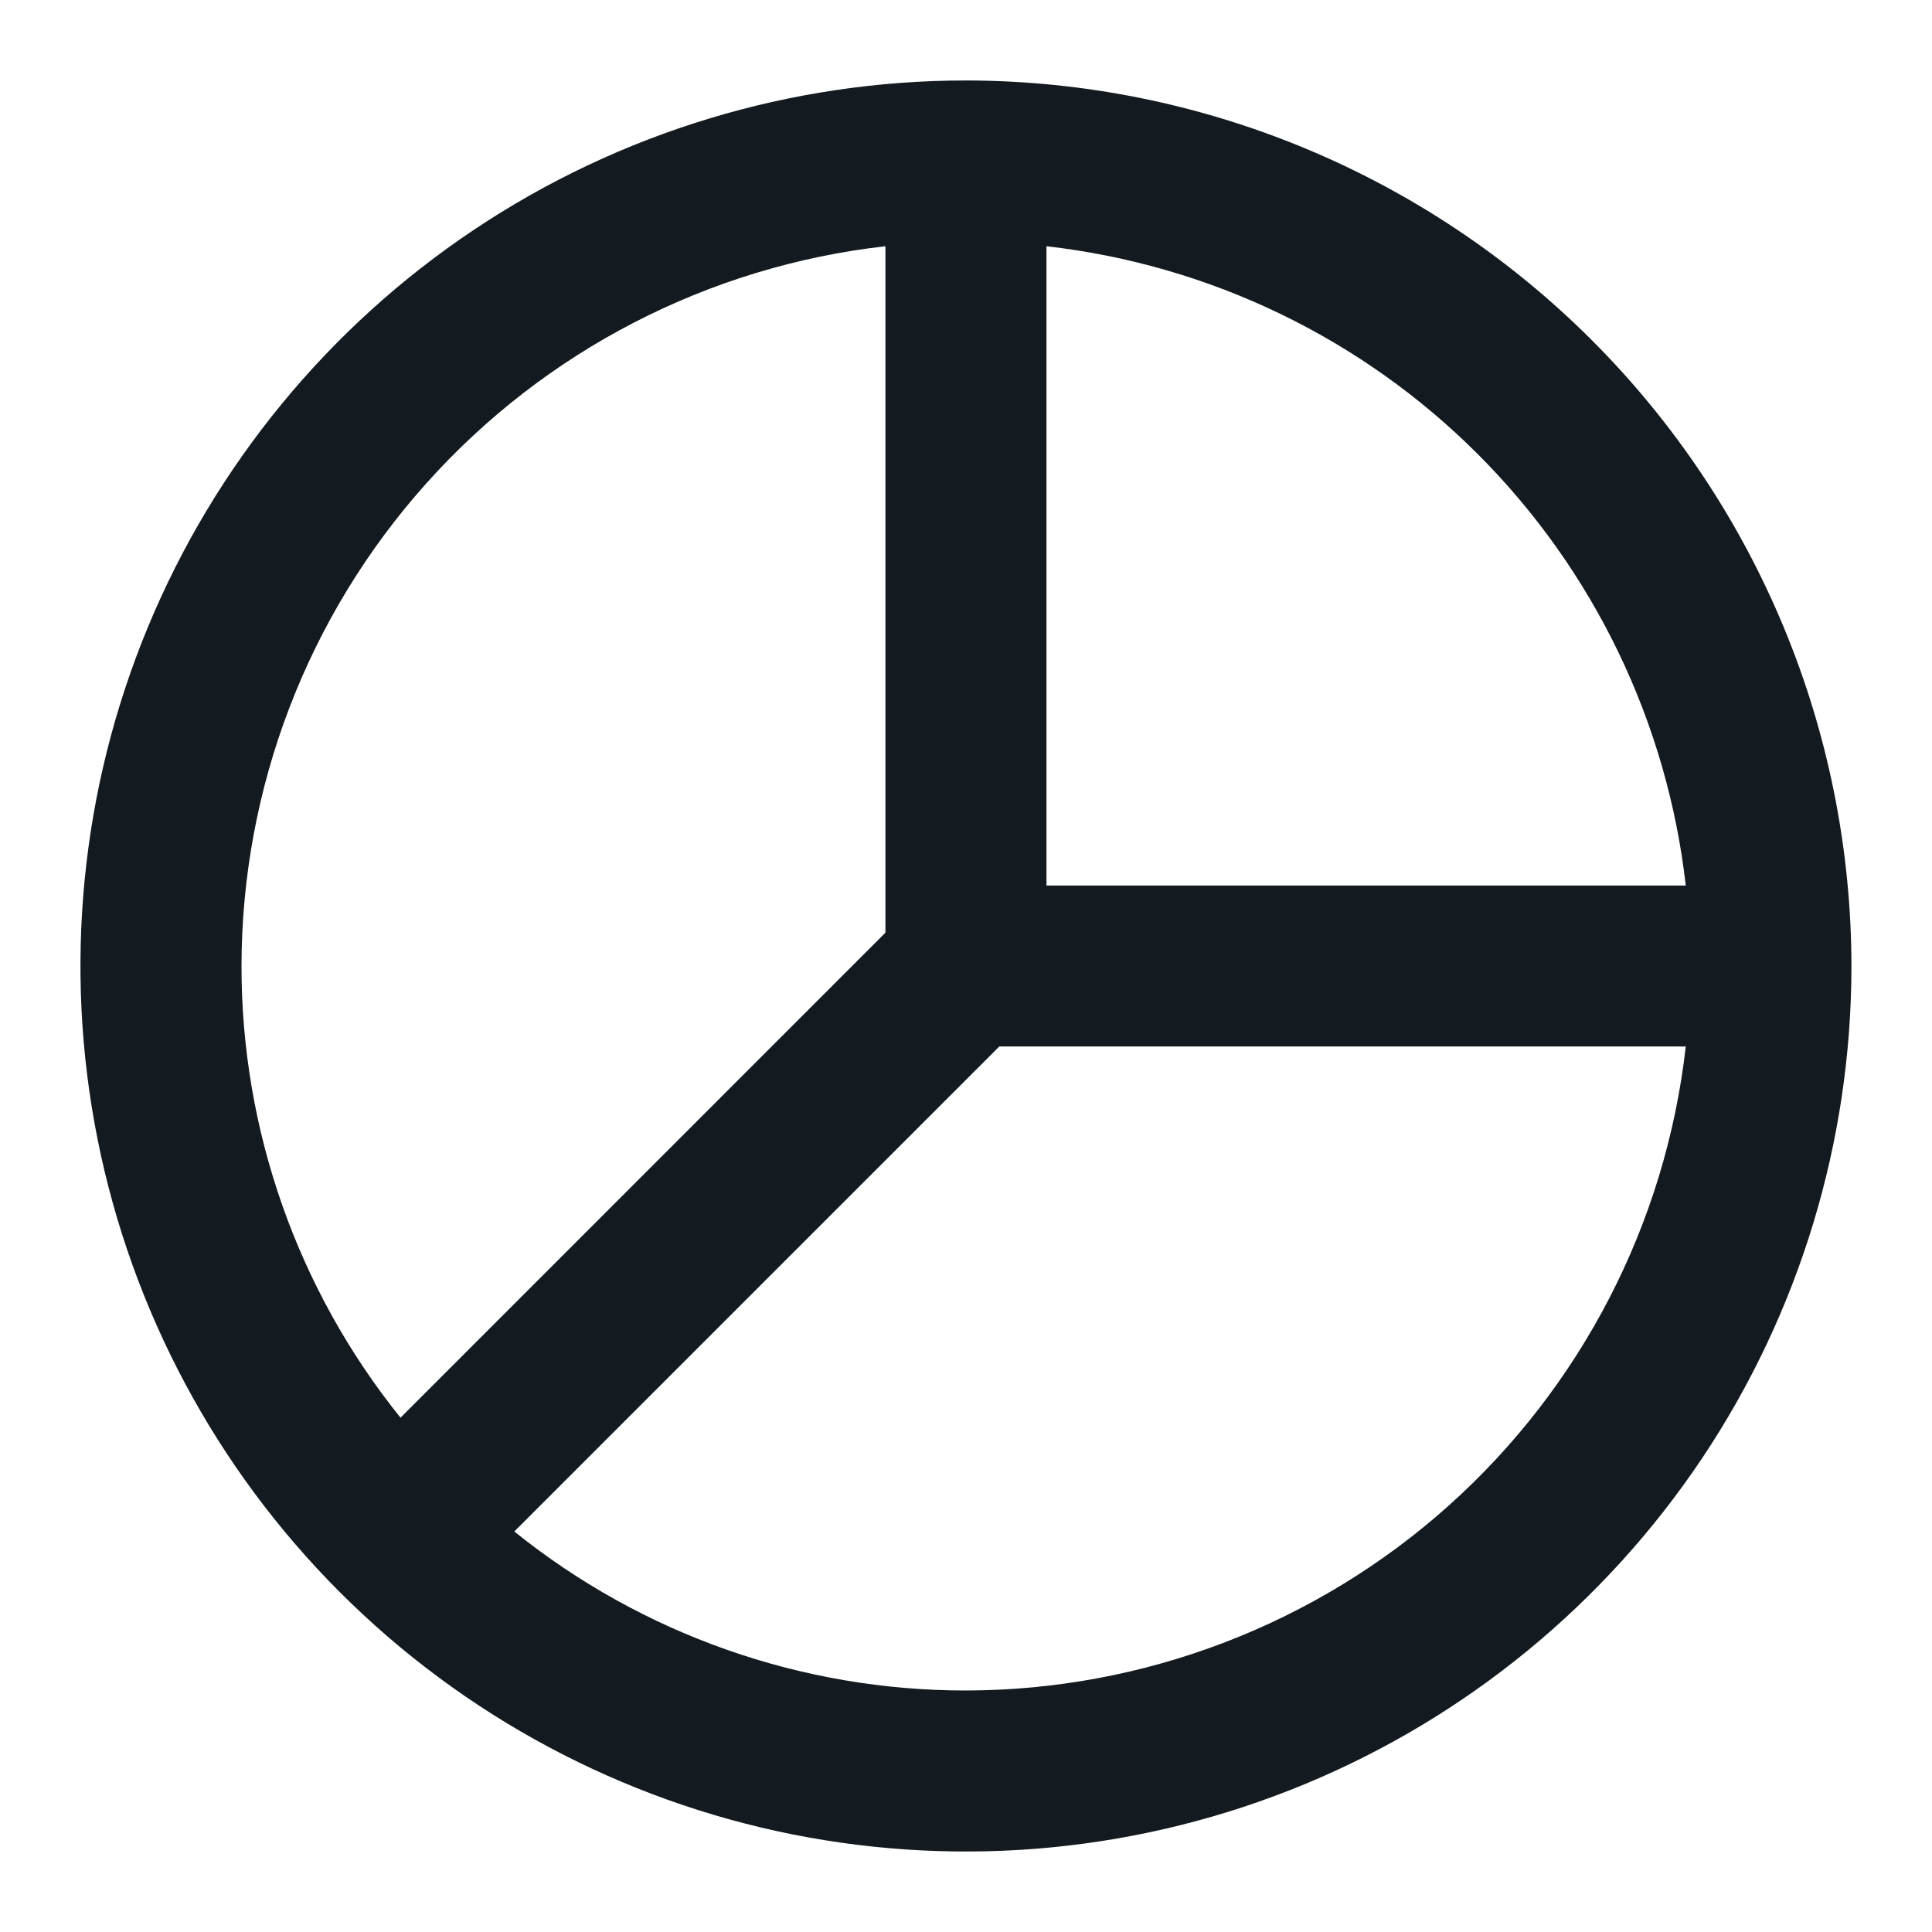 <svg width="20" height="20" viewBox="0 0 20 20" fill="none" xmlns="http://www.w3.org/2000/svg">
<path d="M10 0.833C8.187 0.833 6.414 1.371 4.907 2.378C3.4 3.385 2.225 4.817 1.531 6.492C0.837 8.167 0.655 10.01 1.009 11.788C1.363 13.566 2.236 15.2 3.518 16.482C4.8 17.764 6.433 18.637 8.211 18.991C9.99 19.344 11.833 19.163 13.508 18.469C15.183 17.775 16.614 16.6 17.622 15.093C18.629 13.585 19.166 11.813 19.166 10C19.163 7.57 18.197 5.24 16.478 3.521C14.76 1.803 12.43 0.836 10 0.833V0.833ZM2.5 10C2.502 8.156 3.183 6.378 4.413 5.004C5.642 3.63 7.334 2.756 9.166 2.549V9.655L4.146 14.676C3.08 13.351 2.499 11.701 2.5 10V10ZM10 17.5C8.299 17.501 6.649 16.92 5.324 15.854L10.345 10.833H17.451C17.244 12.665 16.37 14.357 14.996 15.587C13.622 16.816 11.844 17.497 10 17.5ZM10.833 9.167V2.549C12.522 2.741 14.096 3.499 15.298 4.701C16.5 5.903 17.259 7.478 17.451 9.167H10.833Z" fill="#131A20"/>
</svg>
